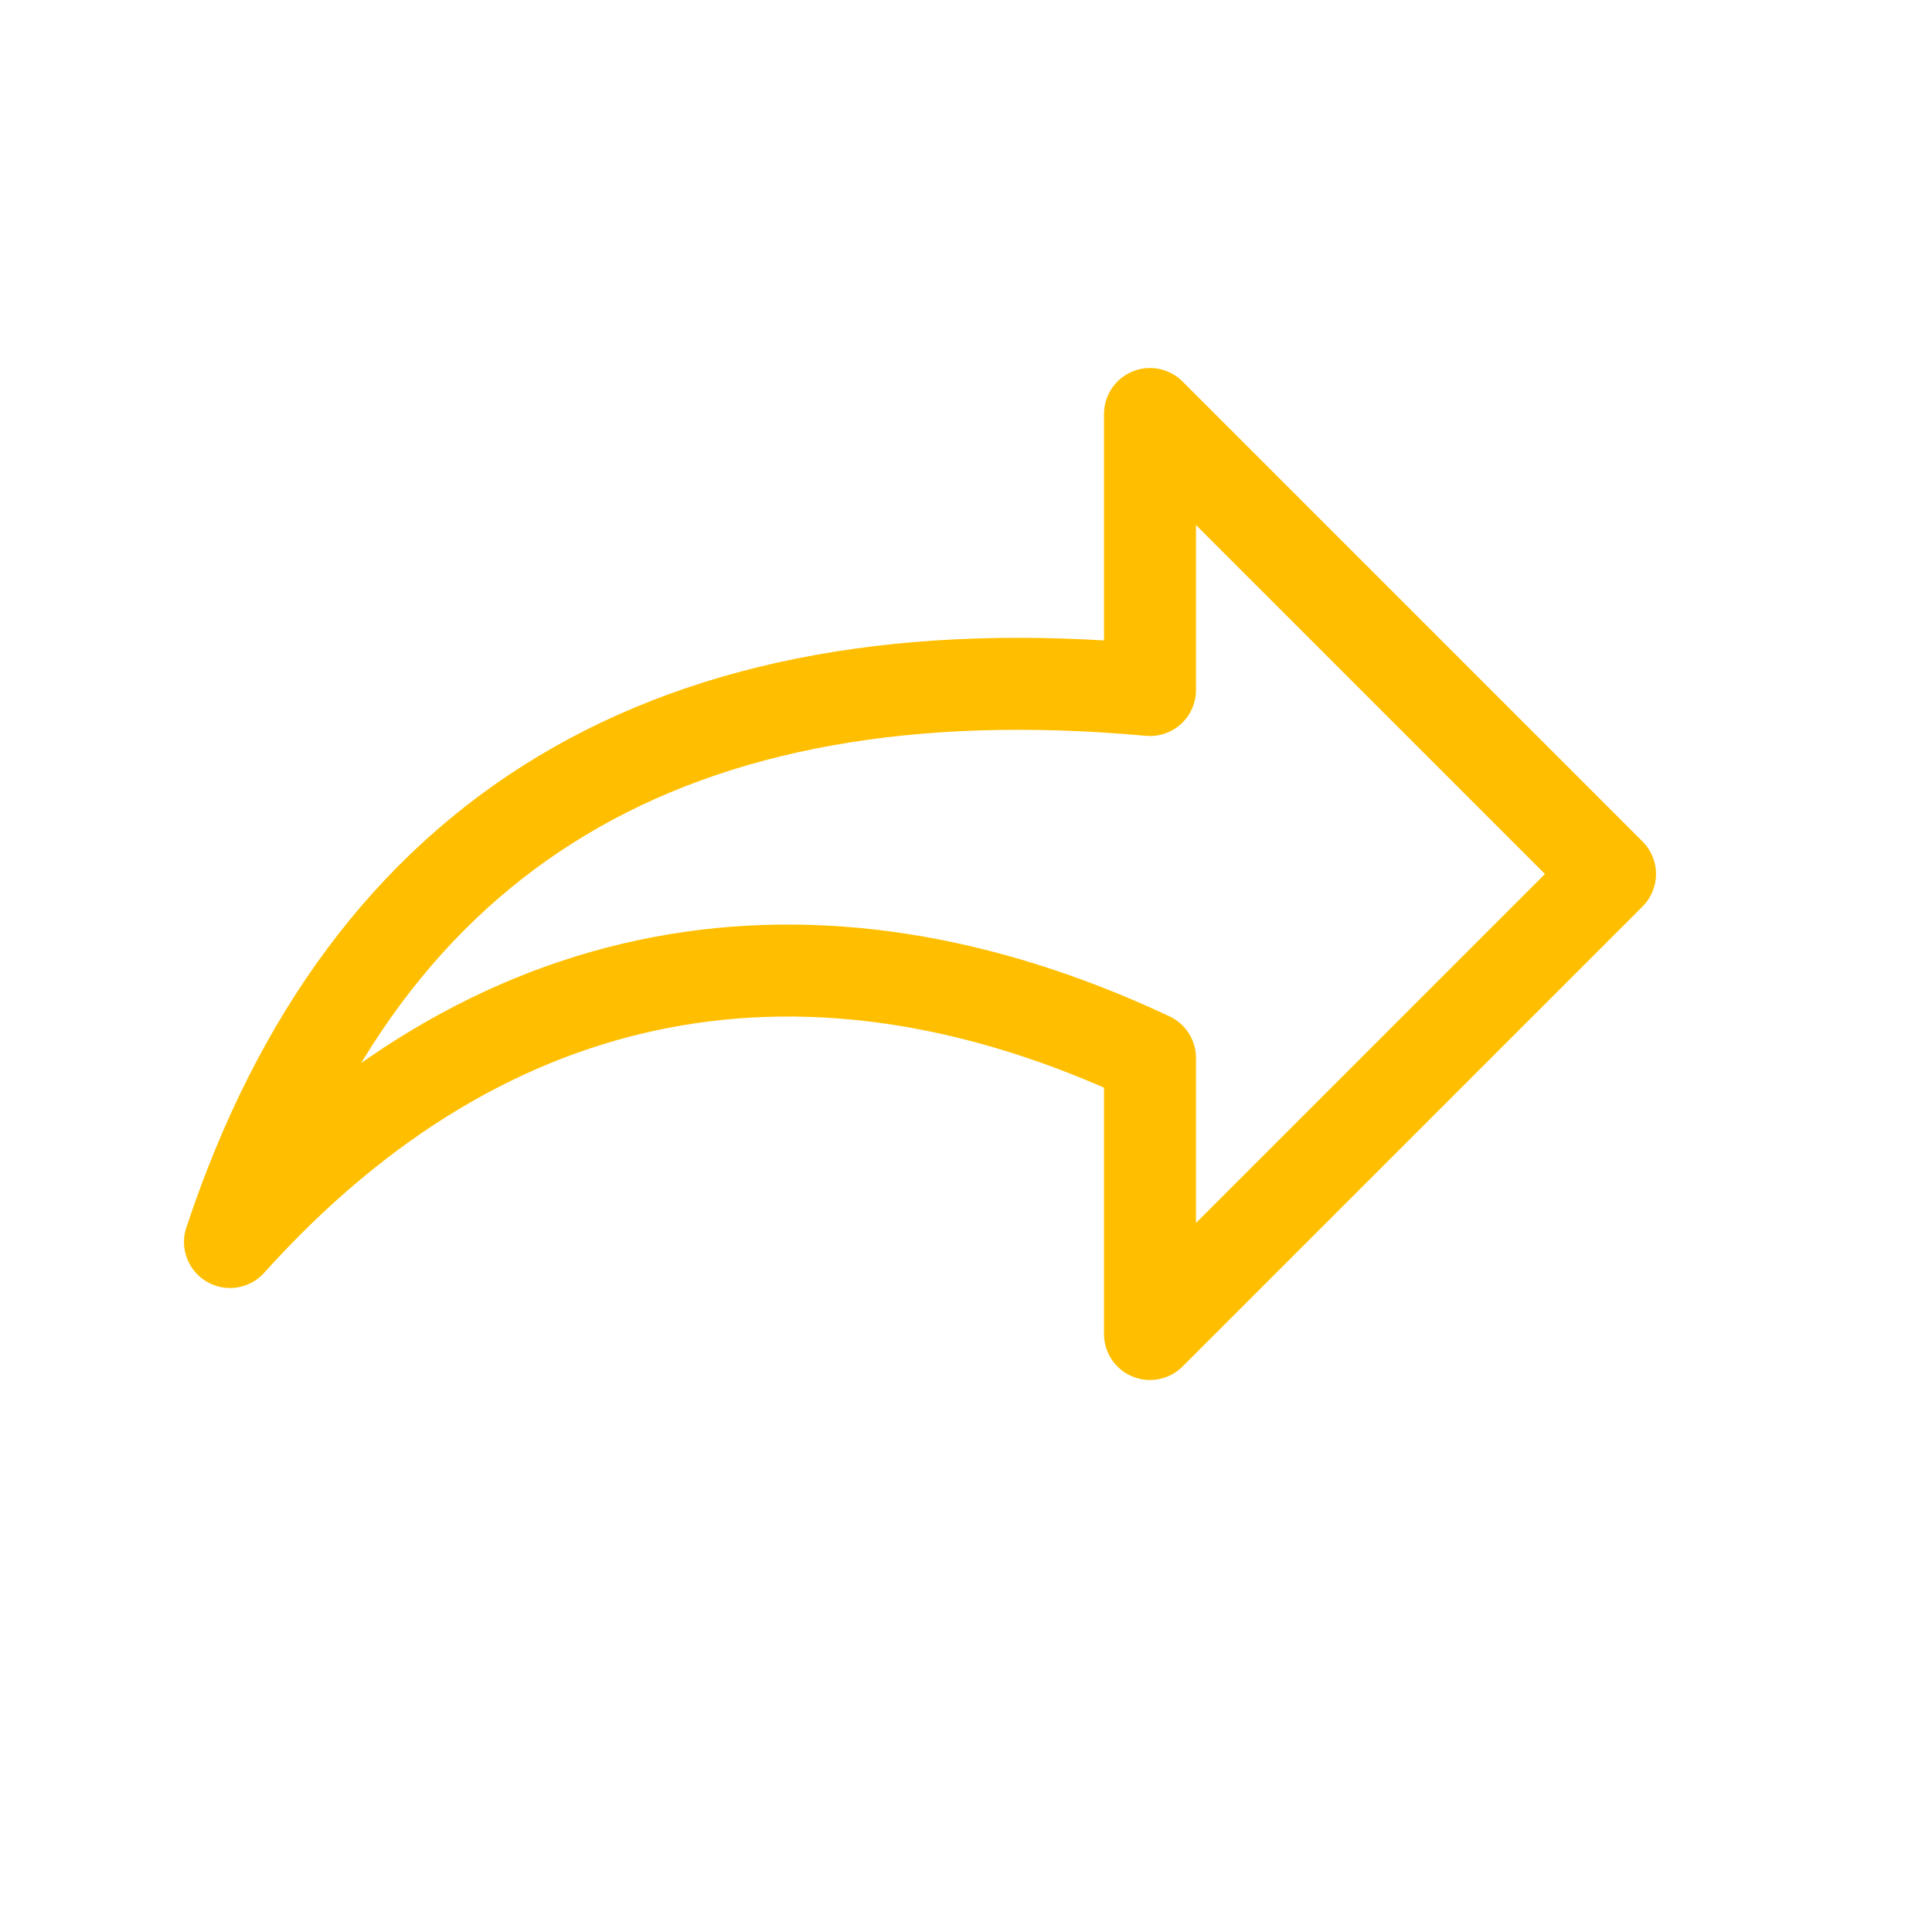 <svg height="21" viewBox="0 0 21 21" width="21" xmlns="http://www.w3.org/2000/svg"><path d="m10.605 3.368c-5.185-.471-8.519 1.529-10 6 2.825-3.14 6.342-3.718 10-2v3l5-5-5-5z" fill="none" stroke="#ffbf00" stroke-linecap="round" stroke-linejoin="round" transform="translate(1.895 4.132)" stroke-width="1px" original-stroke="#333333"></path></svg>